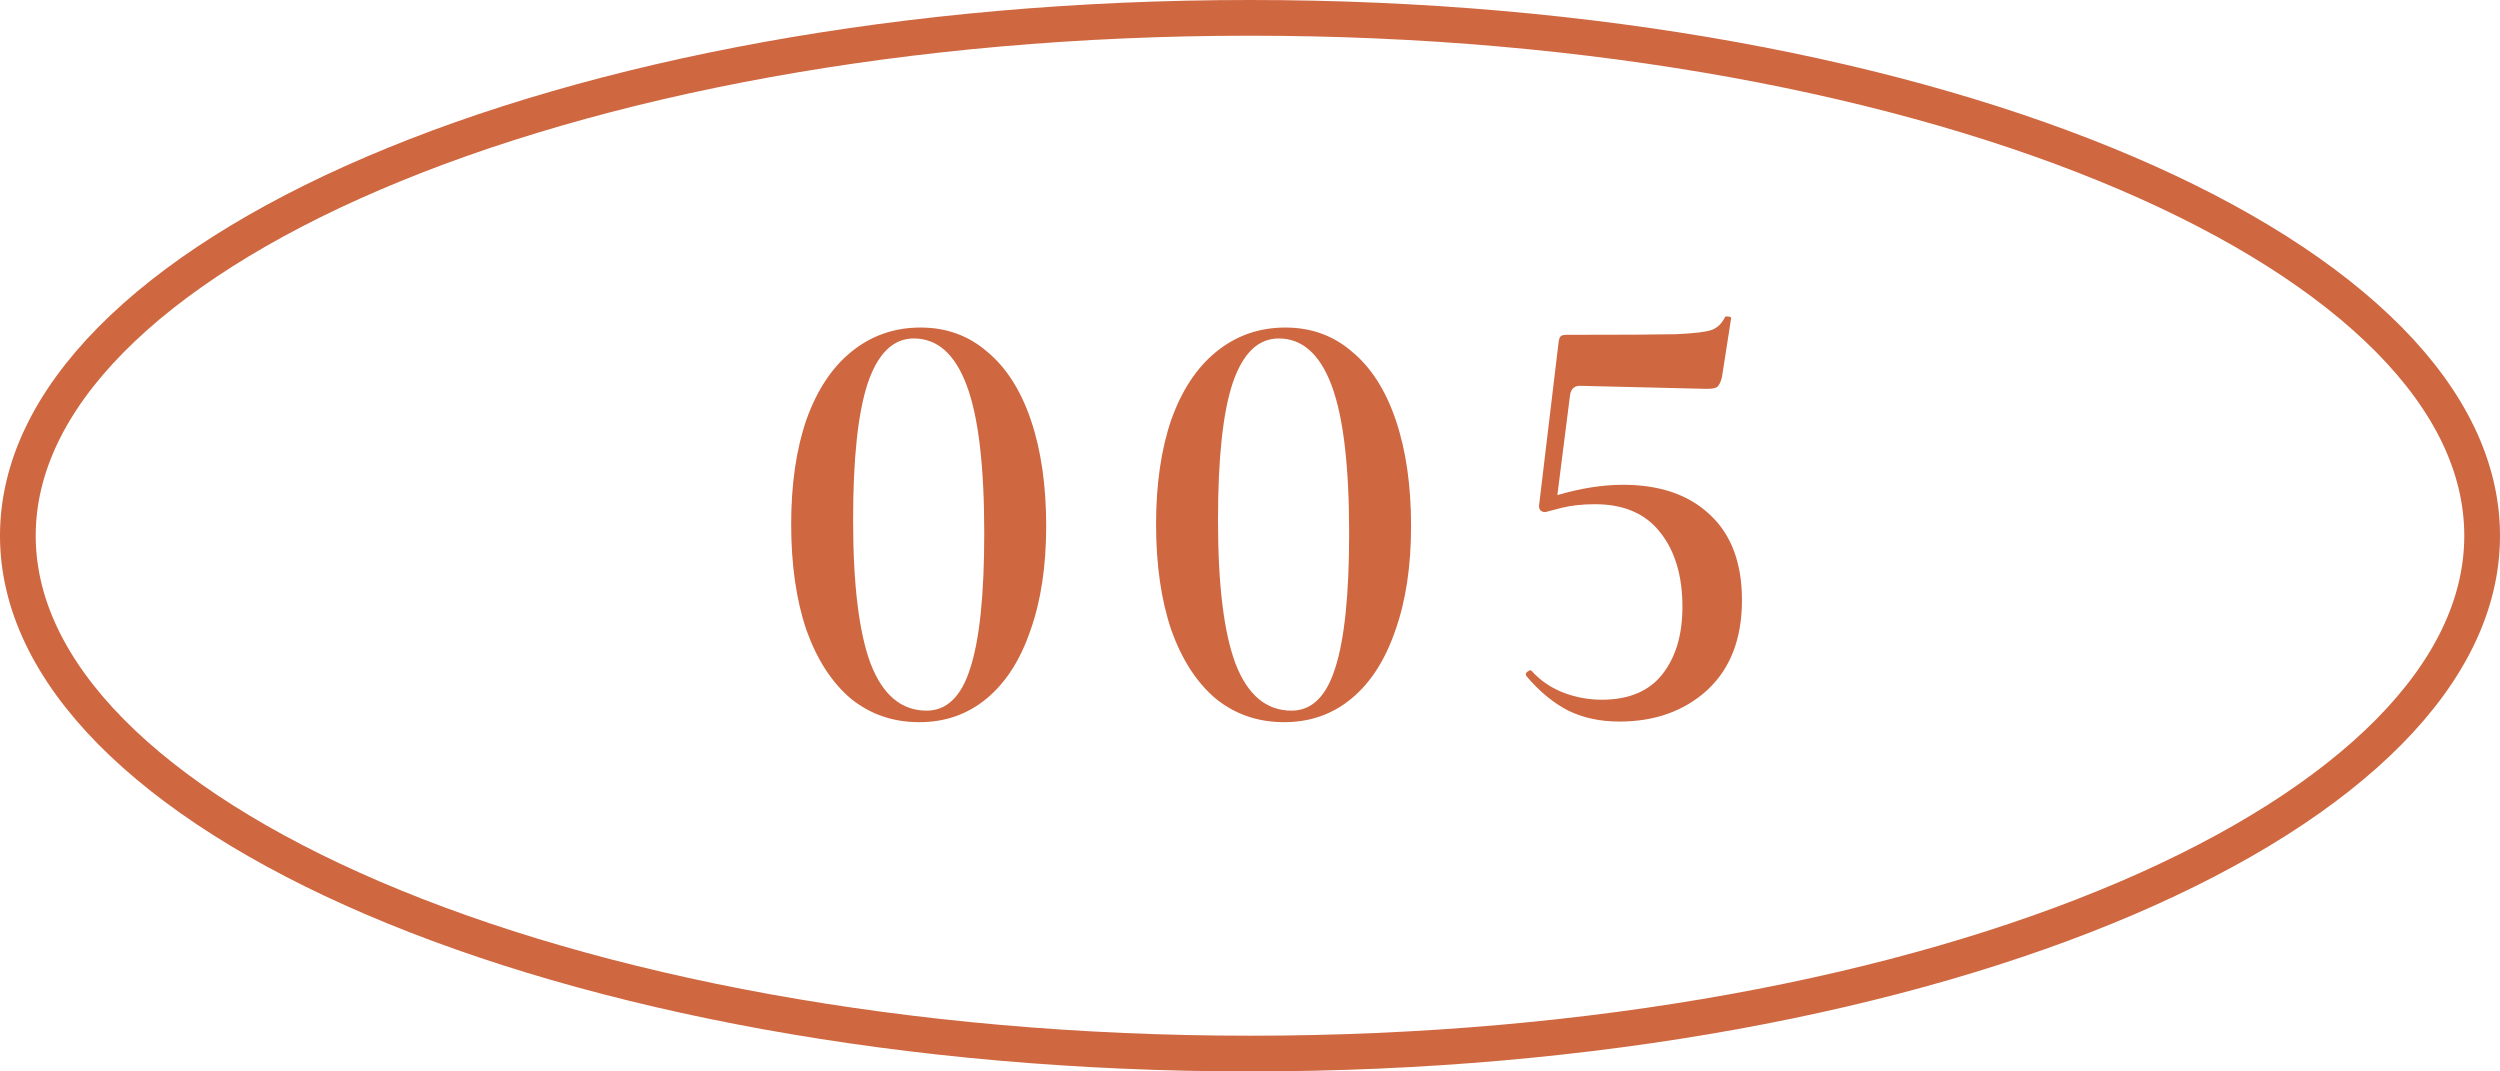 <svg width="70" height="30" viewBox="0 0 70 30" fill="none" xmlns="http://www.w3.org/2000/svg">
<path d="M69.5 15C69.5 16.902 68.603 18.756 66.894 20.488C65.183 22.221 62.682 23.806 59.552 25.147C53.294 27.829 44.614 29.5 35 29.5C25.386 29.5 16.706 27.829 10.448 25.147C7.318 23.806 4.818 22.221 3.106 20.488C1.397 18.756 0.5 16.902 0.5 15C0.5 13.098 1.397 11.244 3.106 9.513C4.818 7.779 7.318 6.194 10.448 4.853C16.706 2.171 25.386 0.5 35 0.5C44.614 0.5 53.294 2.171 59.552 4.853C62.682 6.194 65.183 7.779 66.894 9.513C68.603 11.244 69.5 13.098 69.5 15Z" stroke="#CF6740"/>
<path d="M25.74 20.221C25.004 20.221 24.363 20 23.819 19.558C23.287 19.105 22.873 18.464 22.578 17.637C22.295 16.798 22.153 15.812 22.153 14.679C22.153 13.557 22.295 12.582 22.578 11.755C22.873 10.928 23.292 10.293 23.836 9.851C24.392 9.398 25.038 9.171 25.774 9.171C26.5 9.171 27.123 9.398 27.644 9.851C28.177 10.293 28.585 10.933 28.868 11.772C29.152 12.611 29.293 13.597 29.293 14.73C29.293 15.852 29.146 16.827 28.851 17.654C28.568 18.481 28.16 19.116 27.627 19.558C27.095 20 26.466 20.221 25.74 20.221ZM25.944 19.898C26.511 19.898 26.919 19.501 27.168 18.708C27.429 17.903 27.559 16.645 27.559 14.934C27.559 13.041 27.395 11.659 27.066 10.786C26.738 9.913 26.245 9.477 25.587 9.477C25.009 9.477 24.579 9.896 24.295 10.735C24.023 11.562 23.887 12.837 23.887 14.56C23.887 16.373 24.052 17.716 24.38 18.589C24.72 19.462 25.242 19.898 25.944 19.898ZM35.957 20.221C35.22 20.221 34.58 20 34.036 19.558C33.503 19.105 33.09 18.464 32.795 17.637C32.512 16.798 32.37 15.812 32.37 14.679C32.37 13.557 32.512 12.582 32.795 11.755C33.09 10.928 33.509 10.293 34.053 9.851C34.608 9.398 35.254 9.171 35.991 9.171C36.716 9.171 37.34 9.398 37.861 9.851C38.394 10.293 38.802 10.933 39.085 11.772C39.368 12.611 39.51 13.597 39.51 14.73C39.51 15.852 39.363 16.827 39.068 17.654C38.785 18.481 38.377 19.116 37.844 19.558C37.311 20 36.682 20.221 35.957 20.221ZM36.161 19.898C36.728 19.898 37.136 19.501 37.385 18.708C37.646 17.903 37.776 16.645 37.776 14.934C37.776 13.041 37.612 11.659 37.283 10.786C36.954 9.913 36.461 9.477 35.804 9.477C35.226 9.477 34.795 9.896 34.512 10.735C34.24 11.562 34.104 12.837 34.104 14.56C34.104 16.373 34.268 17.716 34.597 18.589C34.937 19.462 35.458 19.898 36.161 19.898ZM45.443 13.574C46.474 13.574 47.284 13.852 47.873 14.407C48.474 14.962 48.775 15.761 48.775 16.804C48.775 17.881 48.452 18.719 47.806 19.32C47.16 19.909 46.338 20.204 45.34 20.204C44.808 20.204 44.332 20.102 43.913 19.898C43.493 19.683 43.102 19.36 42.739 18.929L42.722 18.895C42.722 18.85 42.745 18.816 42.791 18.793C42.836 18.759 42.87 18.759 42.892 18.793C43.13 19.054 43.419 19.252 43.76 19.388C44.111 19.524 44.474 19.592 44.847 19.592C45.607 19.592 46.173 19.354 46.547 18.878C46.922 18.402 47.108 17.773 47.108 16.991C47.108 16.118 46.899 15.421 46.48 14.9C46.072 14.379 45.465 14.118 44.66 14.118C44.309 14.118 43.998 14.152 43.725 14.22C43.453 14.288 43.3 14.328 43.267 14.339C43.21 14.339 43.164 14.322 43.13 14.288C43.096 14.243 43.085 14.192 43.096 14.135L43.641 9.579C43.652 9.5 43.669 9.449 43.691 9.426C43.714 9.392 43.771 9.375 43.861 9.375C45.403 9.375 46.423 9.369 46.922 9.358C47.431 9.335 47.766 9.296 47.925 9.239C48.083 9.182 48.208 9.063 48.298 8.882C48.31 8.859 48.344 8.854 48.401 8.865C48.457 8.865 48.48 8.888 48.468 8.933L48.214 10.565C48.179 10.701 48.134 10.792 48.078 10.837C48.032 10.871 47.936 10.888 47.788 10.888L44.236 10.803C44.088 10.803 43.998 10.882 43.964 11.041L43.606 13.863C44.264 13.67 44.876 13.574 45.443 13.574Z" fill="#CF6740"/>
</svg>
